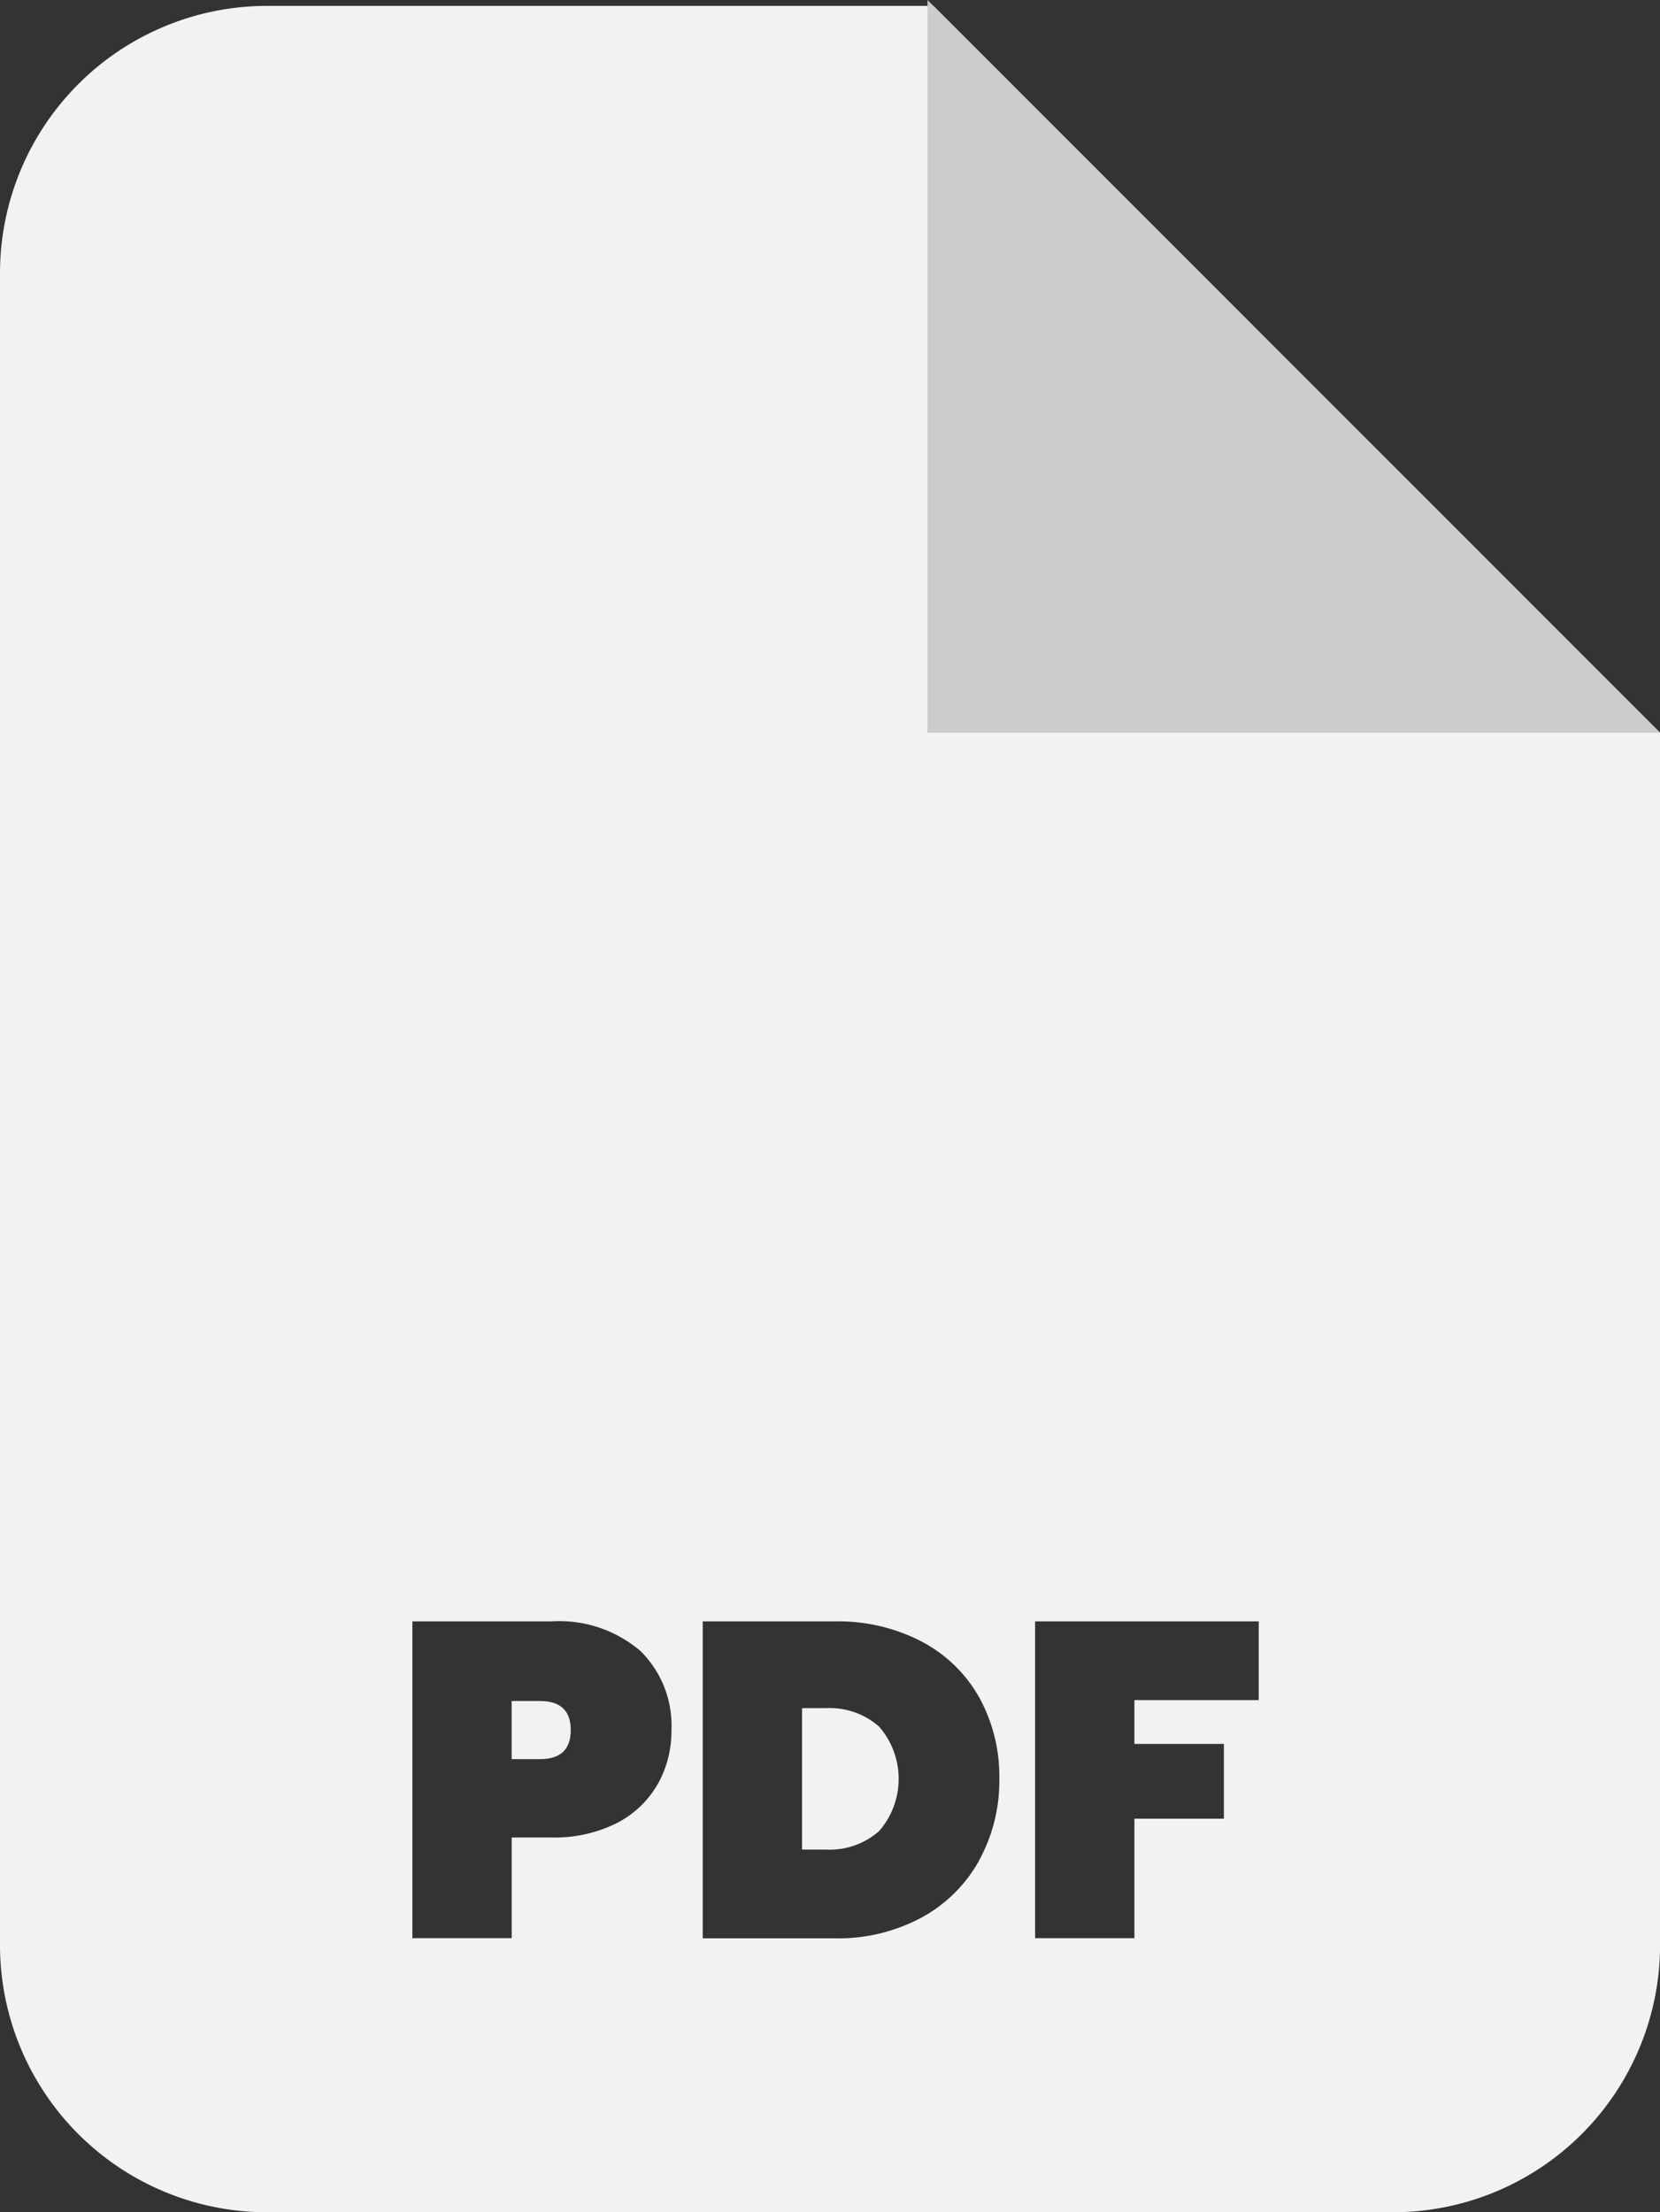 <svg xmlns="http://www.w3.org/2000/svg" xmlns:xlink="http://www.w3.org/1999/xlink" id="Grupo_4" data-name="Grupo 4" width="94.031" height="125.266" viewBox="0 0 94.031 125.266"><rect x="0" y="0" width="94.031" height="125.266" fill="#333333" stroke="none"/><defs><clipPath id="clip-path"><rect id="Ret&#xE2;ngulo_6" data-name="Ret&#xE2;ngulo 6" width="94.031" height="125.266" fill="none"></rect></clipPath></defs><g id="Grupo_3" data-name="Grupo 3" clip-path="url(#clip-path)"><path id="Caminho_4" data-name="Caminho 4" d="M92.435,297.691c0,1.1-.582,1.646-1.747,1.646h-1.6v-3.293h1.6q1.747,0,1.747,1.646" transform="translate(-60.105 -199.729)" fill="#f2f2f2"></path><path id="Caminho_5" data-name="Caminho 5" d="M49.791,98.452a4.253,4.253,0,0,0-3.016-1.041H45.431v8.01h1.344a4.253,4.253,0,0,0,3.016-1.041,4.5,4.5,0,0,0,0-5.928m0,0a4.253,4.253,0,0,0-3.016-1.041H45.431v8.01h1.344a4.253,4.253,0,0,0,3.016-1.041,4.5,4.5,0,0,0,0-5.928M52.875,1.025H15.135A15.137,15.137,0,0,0,0,16.163v94.659a15.134,15.134,0,0,0,15.135,15.135H78.9a15.136,15.136,0,0,0,15.135-15.135V42.181ZM37.245,101.732a5.6,5.6,0,0,1-2.316,2.193,7.869,7.869,0,0,1-3.712.81H28.985v5.7H23.36V92.5h7.857a7.073,7.073,0,0,1,5.056,1.672,5.91,5.91,0,0,1,1.76,4.486,6.112,6.112,0,0,1-.787,3.078m18.219,4.3a8.21,8.21,0,0,1-3.257,3.231,9.967,9.967,0,0,1-4.926,1.178H39.806V92.5h7.476a10.207,10.207,0,0,1,4.926,1.142A7.994,7.994,0,0,1,55.465,96.8a9.24,9.24,0,0,1,1.142,4.613,9.336,9.336,0,0,1-1.142,4.613M71.3,96.956H64.259v2.482h5.069v4.233H64.259v6.767H58.633V92.5H71.3Zm-24.528.455H45.431v8.01h1.344a4.253,4.253,0,0,0,3.016-1.041,4.5,4.5,0,0,0,0-5.928,4.253,4.253,0,0,0-3.016-1.041" transform="translate(0 -0.692)" fill="#f2f2f2"></path><path id="Caminho_6" data-name="Caminho 6" d="M202.979,41.491H161.488V0Z" transform="translate(-108.949)" fill="#ccc"></path></g></svg>